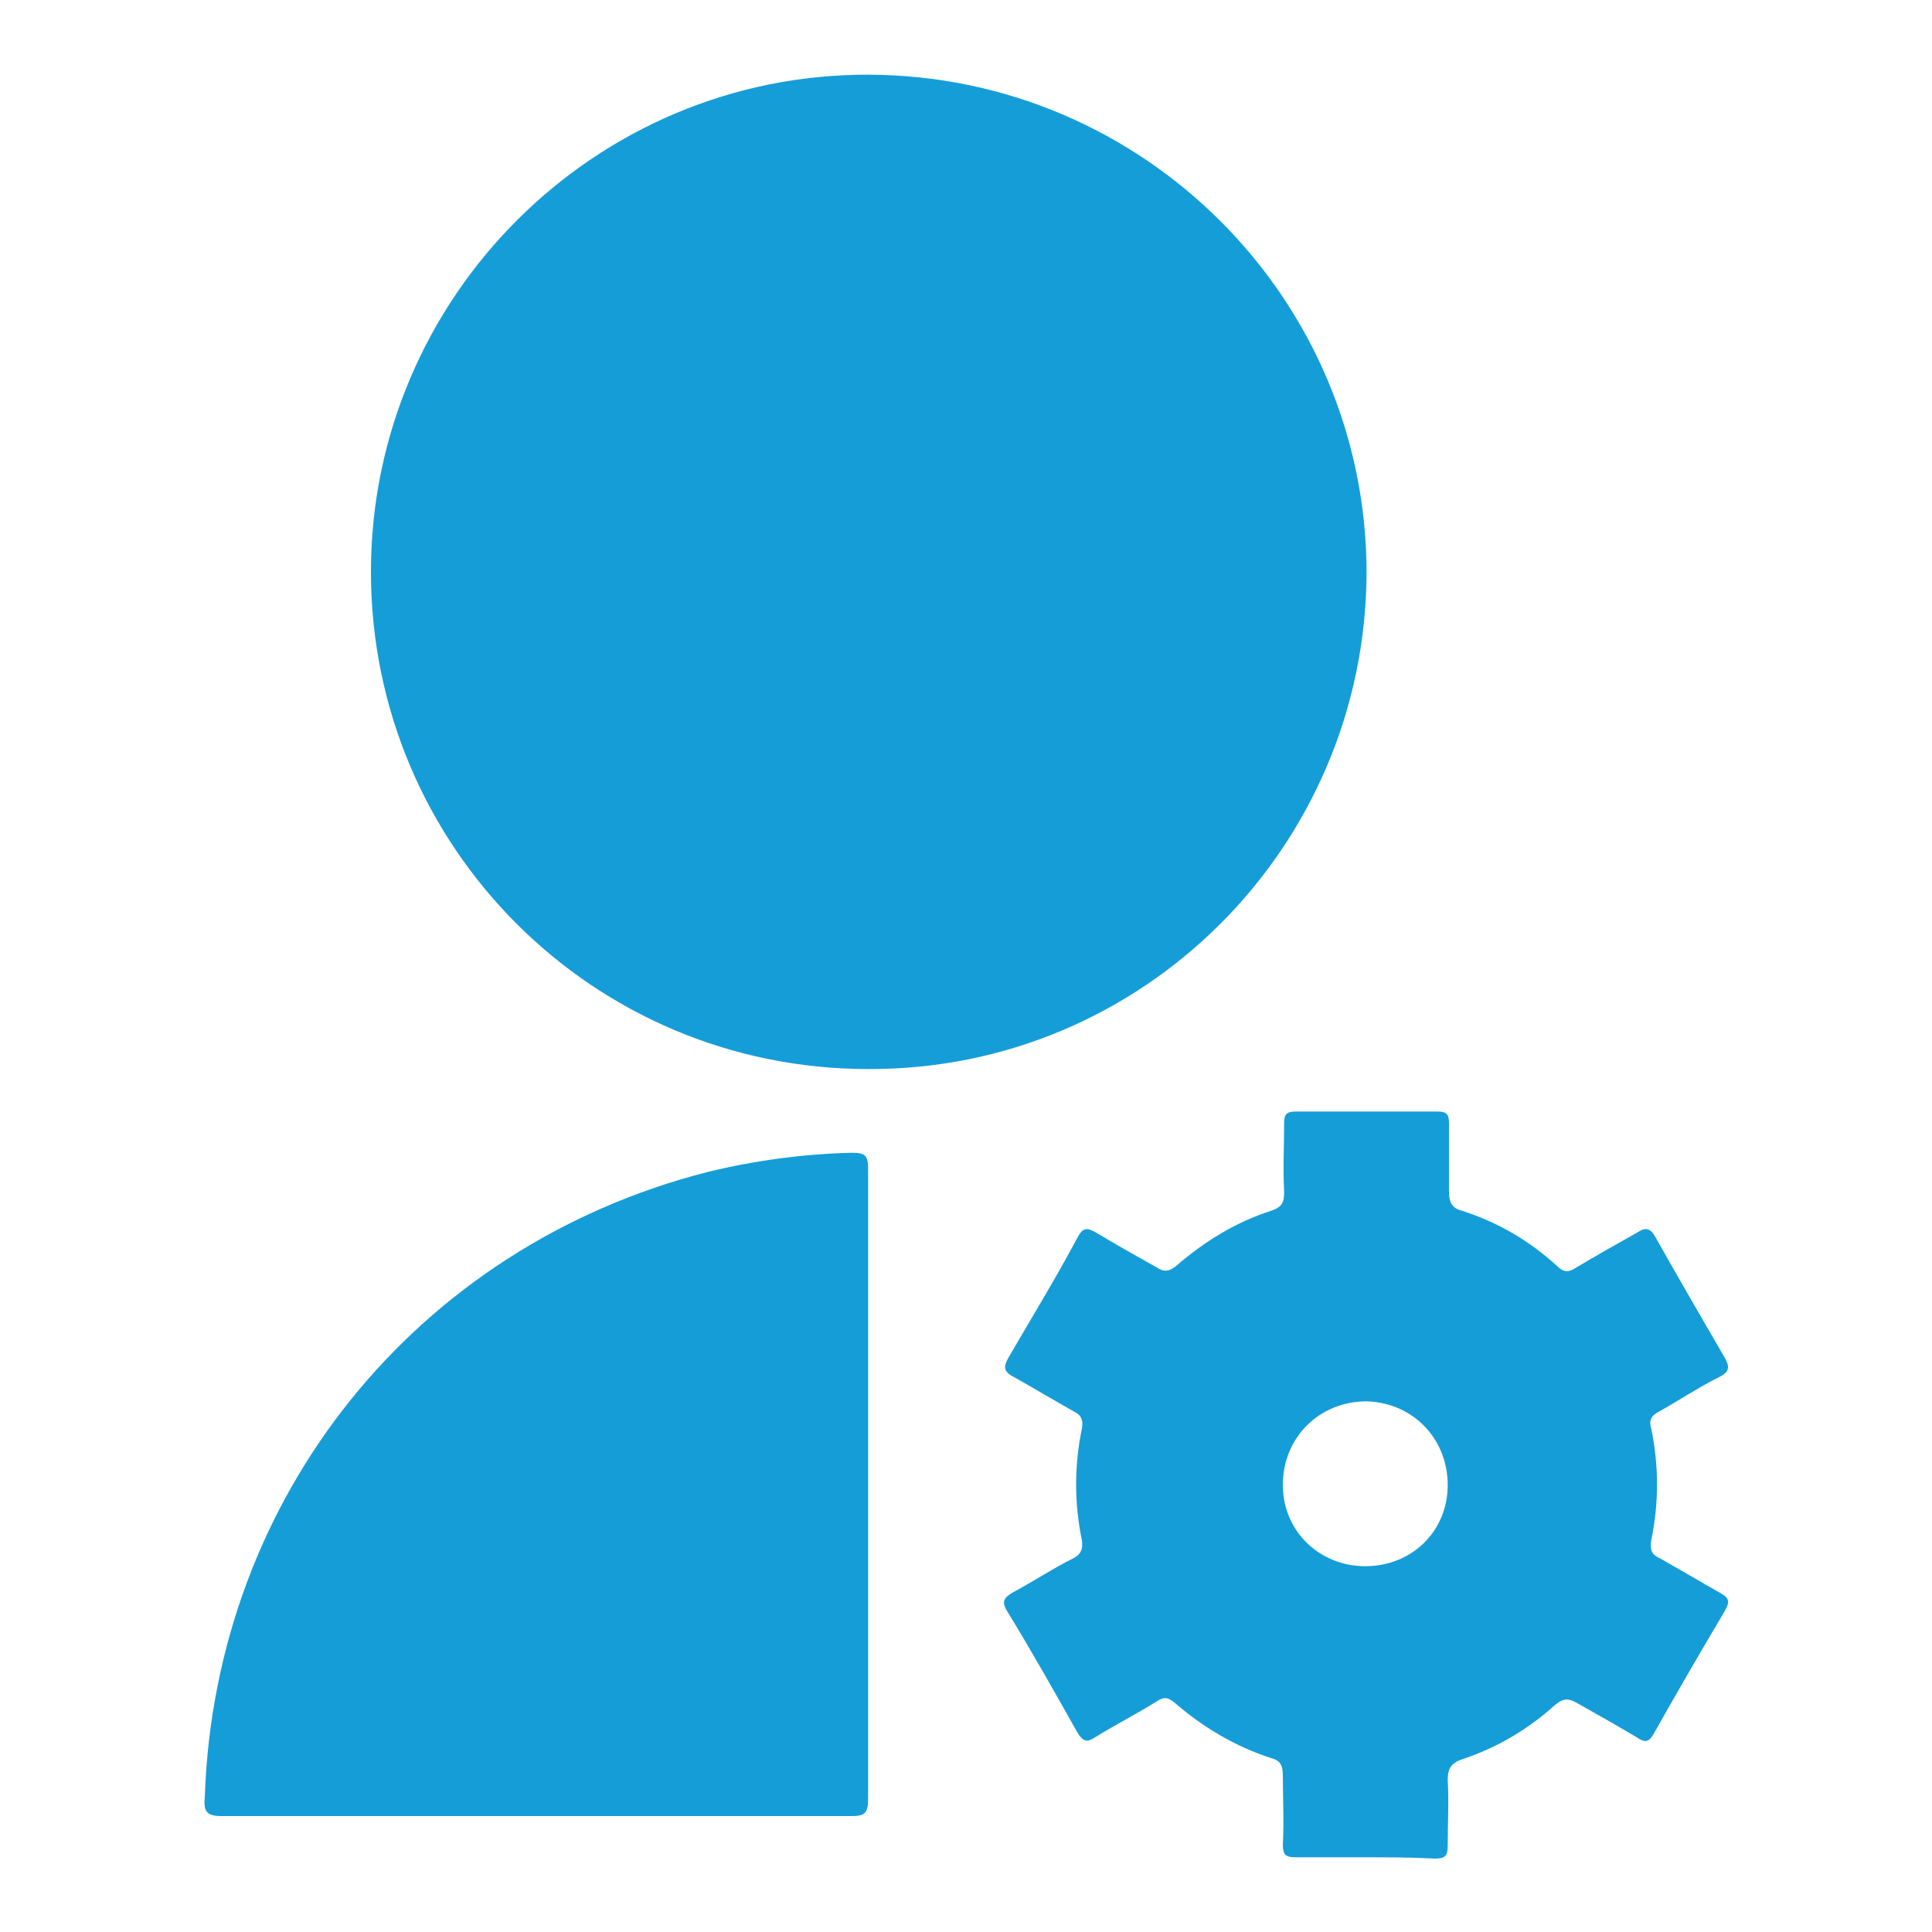 <?xml version="1.0" encoding="utf-8"?>
<!-- Generator: Adobe Illustrator 24.0.1, SVG Export Plug-In . SVG Version: 6.00 Build 0)  -->
<svg version="1.0" id="Layer_1" xmlns="http://www.w3.org/2000/svg" xmlns:xlink="http://www.w3.org/1999/xlink" x="0px" y="0px"
	 viewBox="0 0 150 150" style="enable-background:new 0 0 150 150;" xml:space="preserve">
<style type="text/css">
	.st0{fill:#65459A;}
	.st1{fill:#159DD8;}
	.st2{fill:none;stroke:#159DD8;stroke-width:3;stroke-miterlimit:10;}
	.st3{fill:#FFFFFF;stroke:#159DD8;stroke-width:3;stroke-miterlimit:10;}
	.st4{fill:#FDFBF0;}
	.st5{fill:none;stroke:#159DD8;stroke-width:2;stroke-miterlimit:10;}
</style>
<g>
	<path class="st1" d="M67.4,83C46,83,28.8,65.7,28.8,44.4c0-21.3,17.4-38.7,38.7-38.6c21.3,0.1,38.6,17.4,38.6,38.7
		C106,65.8,88.7,83.1,67.4,83z"/>
	<path class="st1" d="M67.4,115.4c0,8.1,0,16.2,0,24.3c0,1.1-0.3,1.3-1.3,1.3c-16.3,0-32.6,0-48.9,0c-1.2,0-1.4-0.4-1.3-1.5
		c0.8-23.3,16.4-42.7,39-48.5c3.7-0.9,7.4-1.4,11.2-1.5c1.1,0,1.3,0.2,1.3,1.3C67.4,99,67.4,107.2,67.4,115.4z"/>
	<path class="st1" d="M105.9,144.2c-1.8,0-3.5,0-5.3,0c-0.8,0-1-0.2-1-1c0.1-1.8,0-3.5,0-5.3c0-0.7-0.1-1.2-0.9-1.4
		c-2.8-0.9-5.3-2.4-7.5-4.3c-0.5-0.4-0.8-0.5-1.4-0.1c-1.6,1-3.2,1.8-4.8,2.8c-0.6,0.4-0.9,0.3-1.3-0.3c-1.8-3.2-3.6-6.4-5.5-9.5
		c-0.5-0.8-0.2-1.1,0.5-1.5c1.5-0.8,3-1.8,4.6-2.6c0.6-0.3,0.8-0.7,0.7-1.4c-0.6-2.9-0.6-5.8,0-8.7c0.1-0.6,0-1-0.6-1.3
		c-1.6-0.9-3.1-1.8-4.7-2.7c-0.8-0.4-0.8-0.8-0.4-1.5c1.8-3.1,3.7-6.2,5.4-9.4c0.4-0.7,0.7-0.7,1.4-0.3c1.5,0.9,3.1,1.8,4.7,2.7
		c0.6,0.4,1,0.3,1.5-0.1c2.2-1.9,4.6-3.4,7.4-4.3c0.9-0.3,1-0.7,1-1.5c-0.1-1.8,0-3.5,0-5.3c0-0.7,0.2-0.9,0.9-0.9c3.7,0,7.3,0,11,0
		c0.7,0,0.9,0.2,0.9,0.9c0,1.8,0,3.5,0,5.3c0,0.8,0.2,1.3,1,1.5c2.8,0.9,5.2,2.3,7.4,4.3c0.5,0.5,0.9,0.5,1.5,0.1
		c1.5-0.9,3.1-1.8,4.7-2.7c0.6-0.4,1-0.4,1.4,0.3c1.8,3.2,3.6,6.3,5.4,9.4c0.4,0.7,0.4,1.1-0.4,1.5c-1.6,0.8-3.1,1.8-4.7,2.7
		c-0.6,0.3-0.8,0.7-0.6,1.3c0.6,2.9,0.6,5.8,0,8.7c-0.1,0.7,0,1.1,0.7,1.4c1.6,0.9,3.1,1.8,4.7,2.7c0.7,0.4,0.7,0.7,0.3,1.4
		c-1.9,3.2-3.7,6.3-5.5,9.5c-0.4,0.7-0.7,0.7-1.3,0.3c-1.5-0.9-3.1-1.8-4.7-2.7c-0.7-0.4-1.1-0.3-1.7,0.2c-2.1,1.9-4.5,3.3-7.2,4.2
		c-0.9,0.3-1.1,0.8-1.1,1.6c0.1,1.7,0,3.4,0,5.1c0,0.8-0.2,1-1,1C109.6,144.2,107.7,144.2,105.9,144.2z M112.4,115.3
		c0-3.6-2.7-6.4-6.3-6.5c-3.6,0-6.4,2.7-6.5,6.3c-0.1,3.7,2.8,6.5,6.4,6.5C109.6,121.6,112.4,118.9,112.4,115.3z"/>
</g>
</svg>
